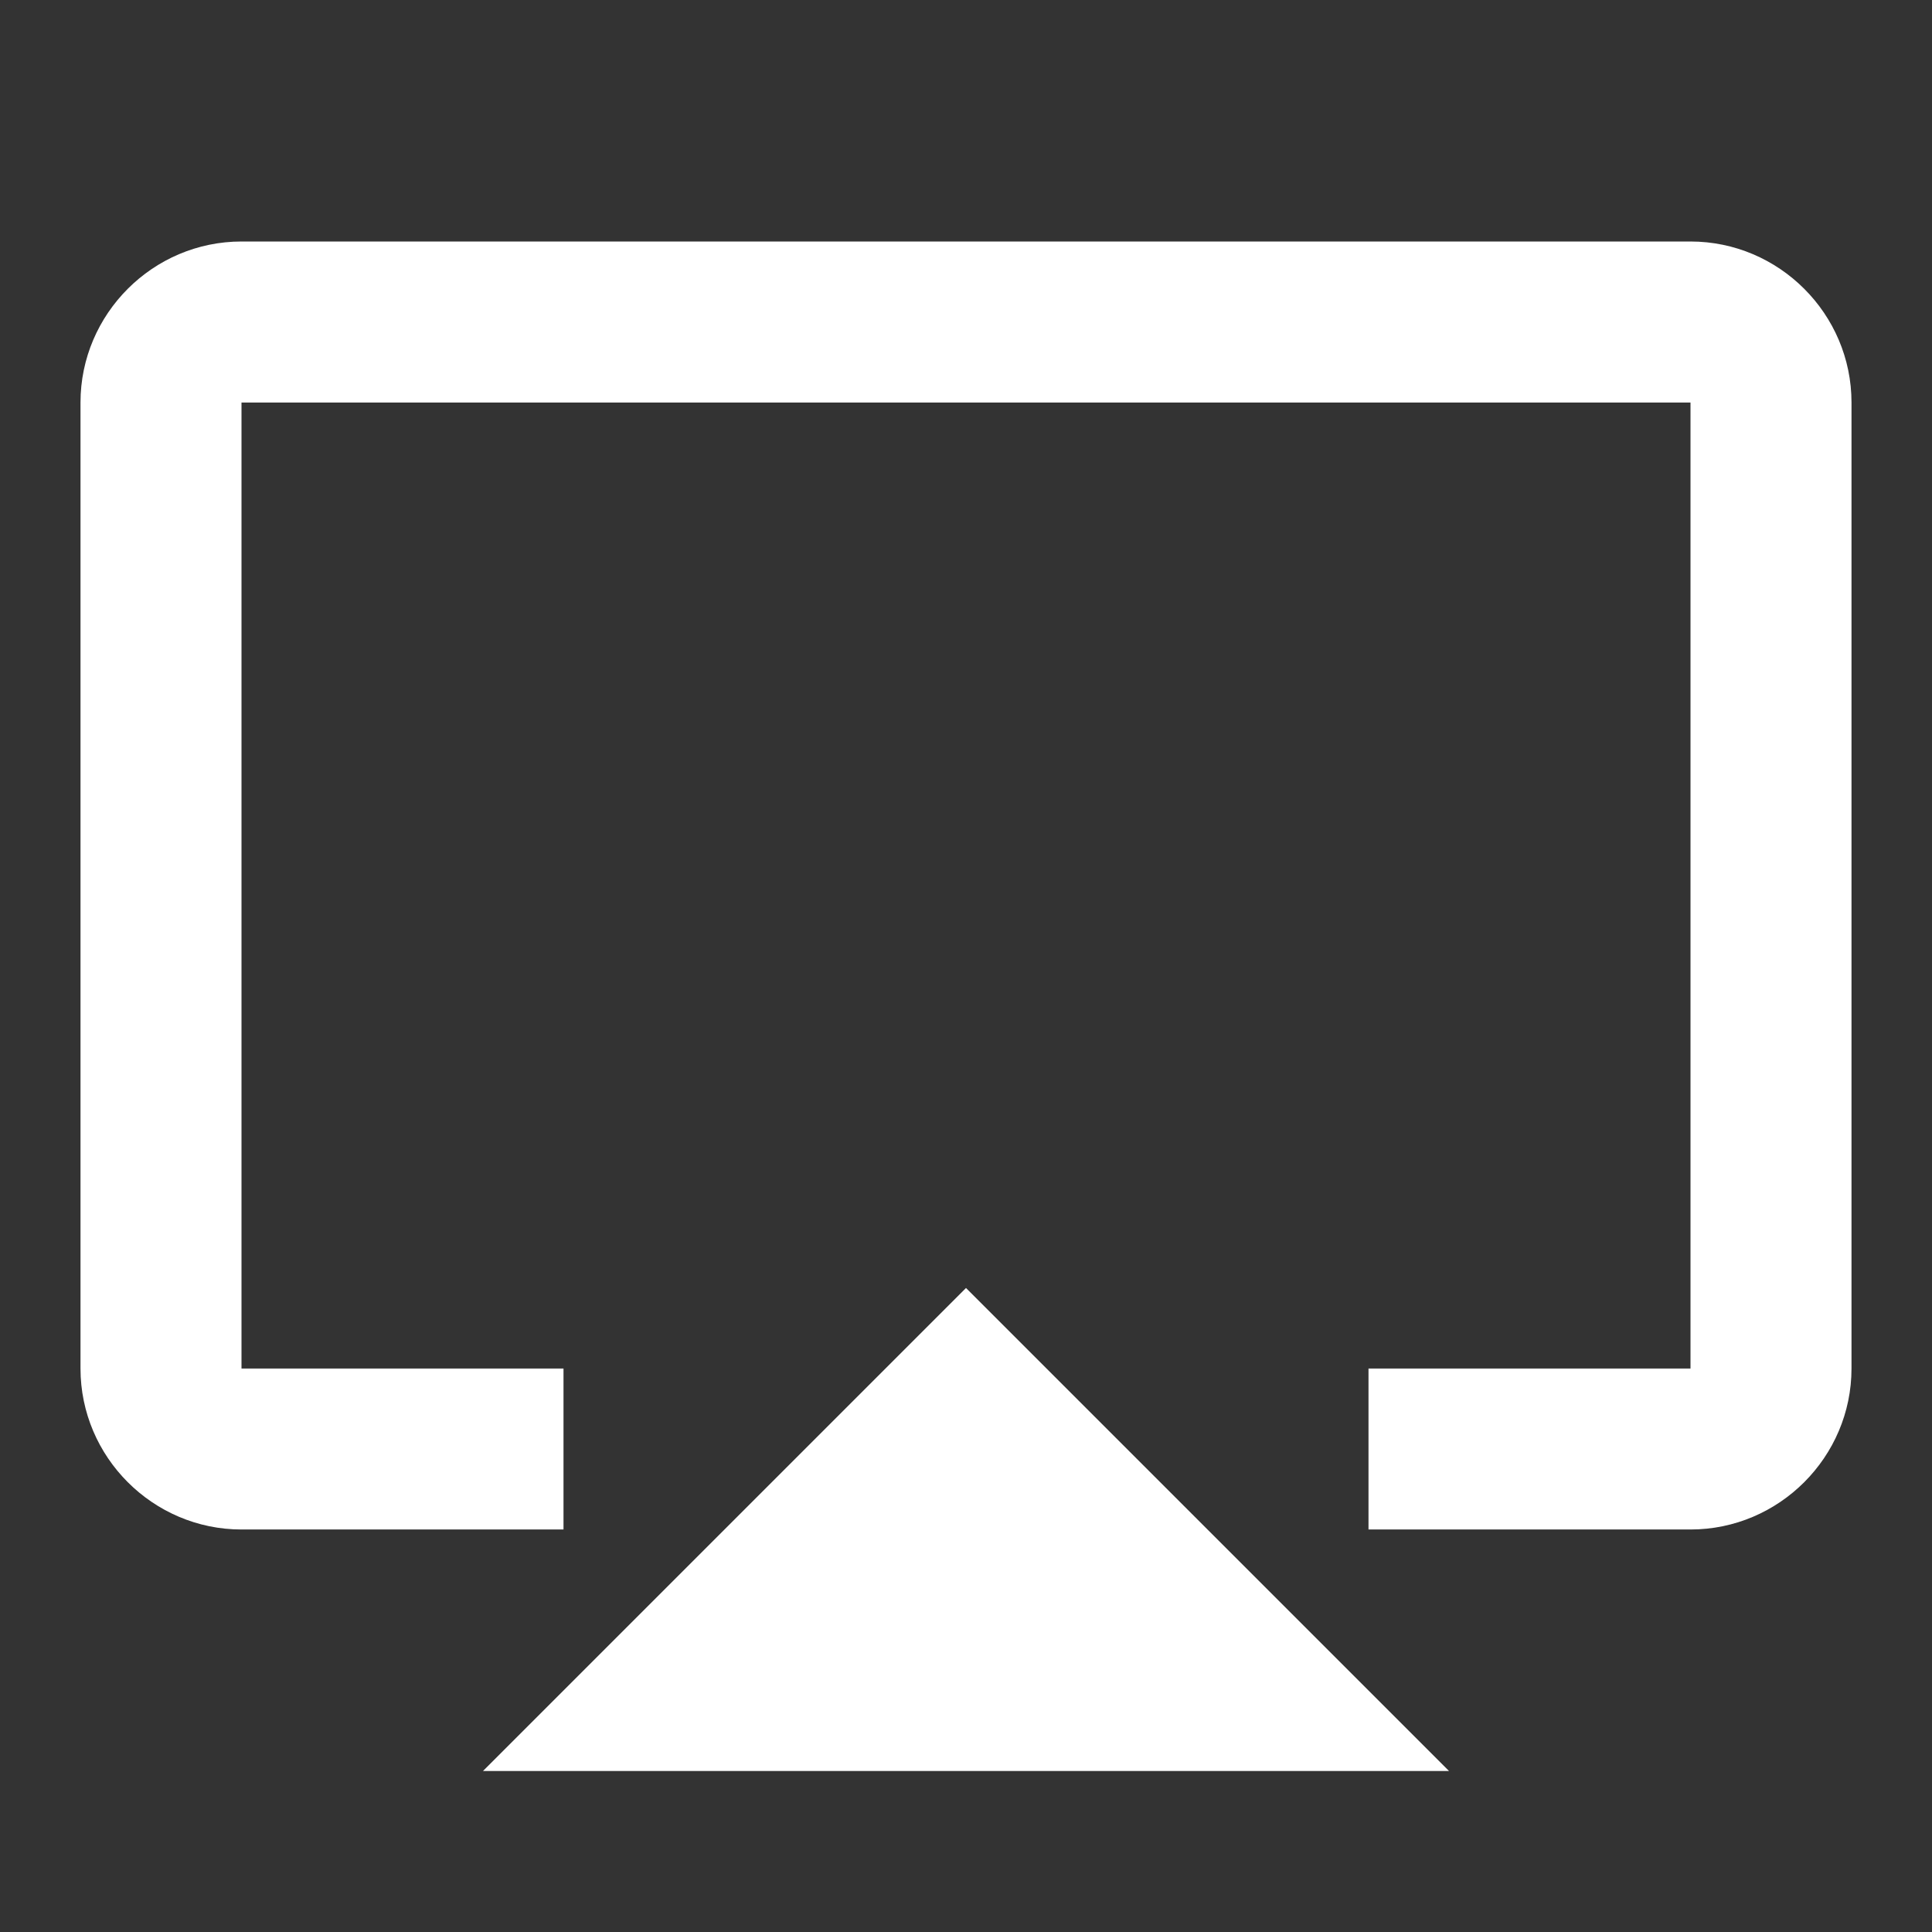 <?xml version="1.0" encoding="UTF-8"?>
<svg xmlns="http://www.w3.org/2000/svg" width="512" height="512" viewBox="0 0 512 512" fill="none">
  <rect x="0" y="0" width="512" height="512" fill="#333333" stroke="none"/>
  <g clip-path="url(#clip0_303_129)">
    <mask id="mask0_303_129" style="mask-type:luminance" maskUnits="userSpaceOnUse" x="0" y="0" width="512" height="512">
      <mask id="mask1_303_129" style="mask-type:luminance" maskUnits="userSpaceOnUse" x="0" y="0" width="512" height="512">
        <path d="M0 0H512V512H0V0Z" fill="white"></path>
      </mask>
      <g mask="url(#mask1_303_129)">
        <path d="M0 0H512V512H0V0Z" fill="white"></path>
      </g>
    </mask>
    <g mask="url(#mask0_303_129)">
      <path d="M448 64H64C40.533 64 21.333 83.2 21.333 106.667V362.667C21.333 386.133 40.533 405.333 64 405.333H149.333V362.667H64V106.667H448V362.667H362.667V405.333H448C471.467 405.333 490.667 386.133 490.667 362.667V106.667C490.667 83.2 471.467 64 448 64ZM128 469.333H384L256 341.333L128 469.333Z" fill="white"></path>
    </g>
  </g>
  <defs>
    <clipPath id="clip0_303_129">
      <rect width="512" height="512" fill="white"></rect>
    </clipPath>
  </defs>
</svg>
